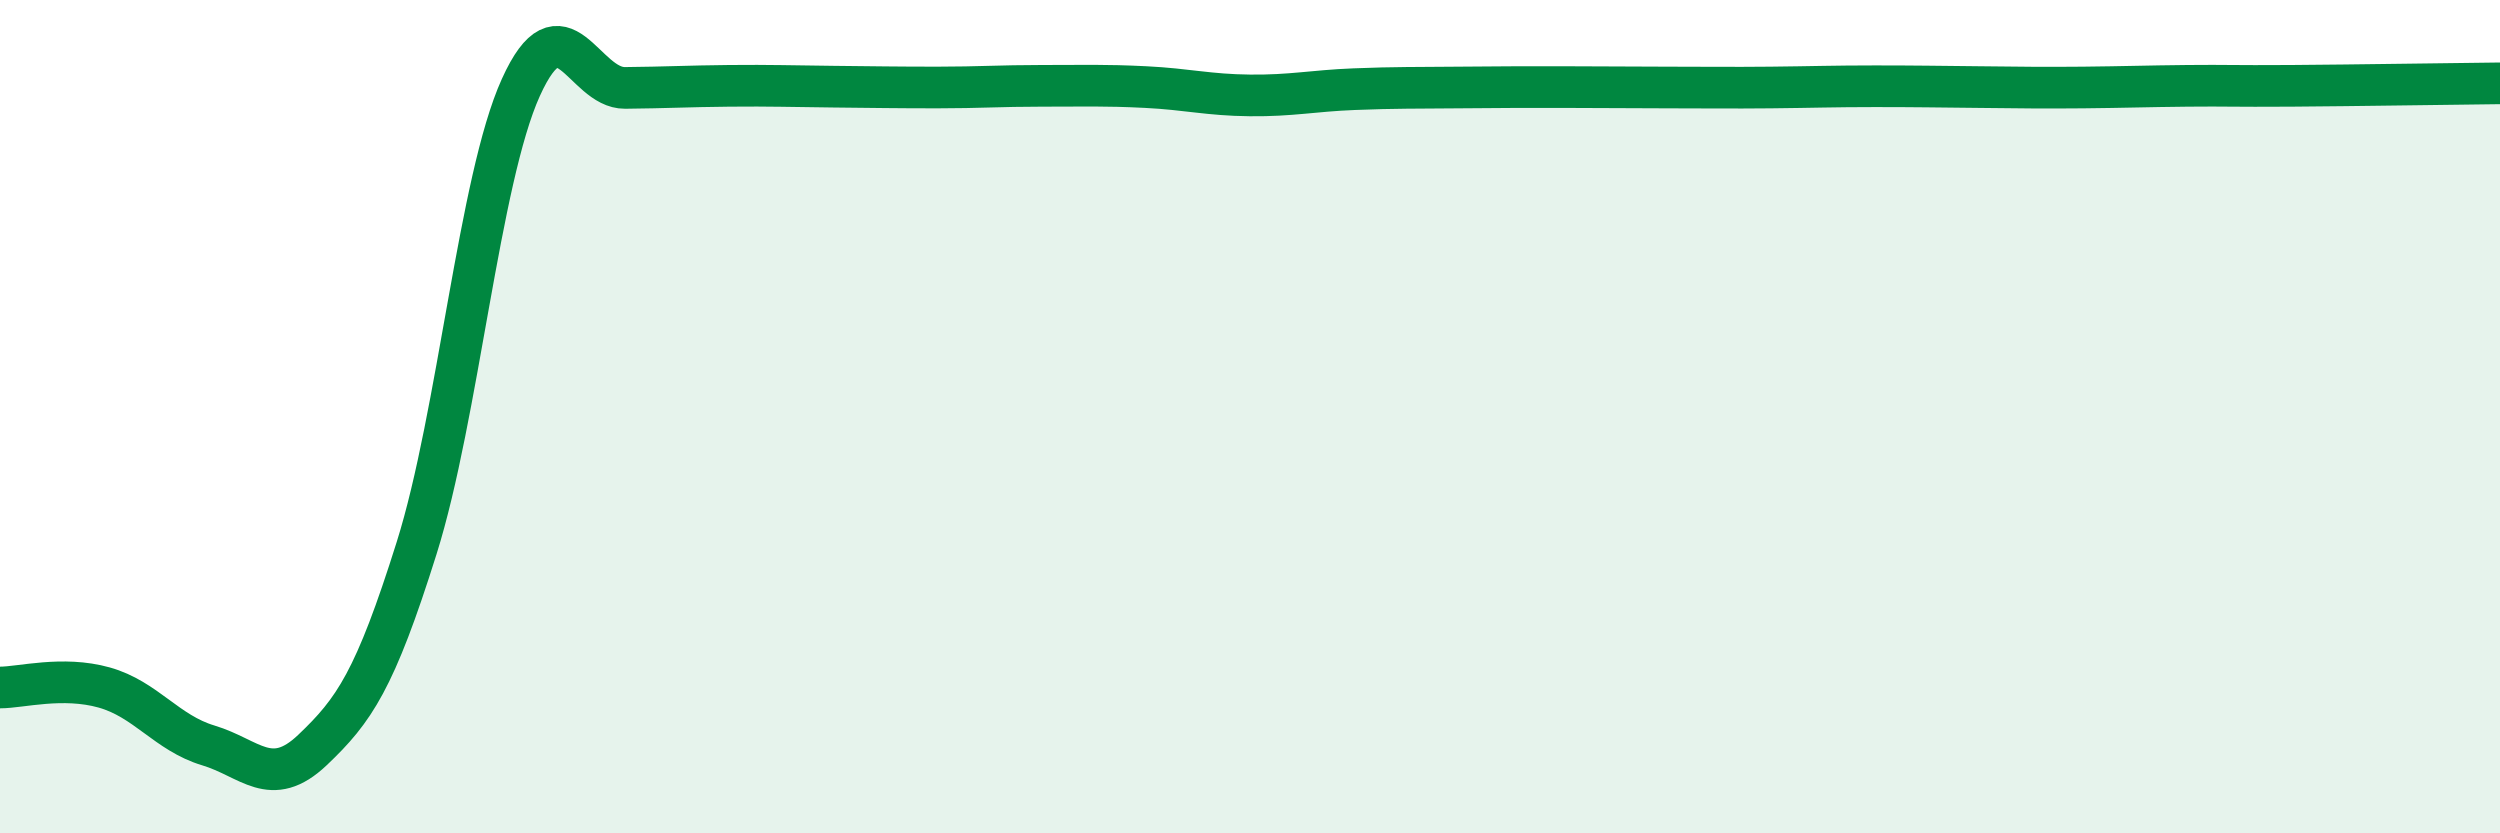 
    <svg width="60" height="20" viewBox="0 0 60 20" xmlns="http://www.w3.org/2000/svg">
      <path
        d="M 0,16.5 C 0.5,16.5 1.5,16.22 2.5,16.5 C 3.5,16.78 4,17.59 5,17.89 C 6,18.19 6.5,18.95 7.5,18 C 8.5,17.05 9,16.33 10,13.15 C 11,9.97 11.5,4.31 12.5,2.1 C 13.5,-0.11 14,2.12 15,2.11 C 16,2.1 16.5,2.07 17.5,2.06 C 18.5,2.05 19,2.07 20,2.08 C 21,2.09 21.5,2.1 22.5,2.1 C 23.5,2.1 24,2.06 25,2.06 C 26,2.06 26.5,2.04 27.5,2.09 C 28.5,2.14 29,2.28 30,2.29 C 31,2.3 31.5,2.18 32.5,2.14 C 33.5,2.1 34,2.11 35,2.1 C 36,2.09 36.5,2.09 37.5,2.09 C 38.5,2.09 39,2.1 40,2.1 C 41,2.1 41.5,2.11 42.5,2.1 C 43.5,2.09 44,2.07 45,2.07 C 46,2.07 46.5,2.08 47.5,2.09 C 48.5,2.1 49,2.11 50,2.1 C 51,2.09 51.5,2.07 52.5,2.06 C 53.5,2.05 53.5,2.07 55,2.06 C 56.5,2.05 59,2.01 60,2L60 20L0 20Z"
        fill="#008740"
        opacity="0.1"
        stroke-linecap="round"
        stroke-linejoin="round"
      />
      <path
        d="M 0,16.5 C 0.5,16.5 1.5,16.22 2.5,16.5 C 3.5,16.78 4,17.59 5,17.89 C 6,18.19 6.5,18.95 7.5,18 C 8.5,17.05 9,16.33 10,13.15 C 11,9.97 11.5,4.31 12.5,2.1 C 13.5,-0.11 14,2.12 15,2.11 C 16,2.1 16.5,2.07 17.5,2.06 C 18.5,2.05 19,2.07 20,2.08 C 21,2.09 21.5,2.1 22.5,2.1 C 23.5,2.1 24,2.06 25,2.06 C 26,2.06 26.5,2.04 27.5,2.09 C 28.5,2.14 29,2.28 30,2.29 C 31,2.3 31.5,2.18 32.5,2.14 C 33.5,2.1 34,2.11 35,2.1 C 36,2.09 36.5,2.09 37.5,2.09 C 38.5,2.09 39,2.1 40,2.1 C 41,2.1 41.5,2.11 42.5,2.1 C 43.5,2.09 44,2.07 45,2.07 C 46,2.07 46.5,2.08 47.5,2.09 C 48.5,2.1 49,2.11 50,2.1 C 51,2.09 51.5,2.07 52.5,2.06 C 53.5,2.05 53.5,2.07 55,2.06 C 56.5,2.05 59,2.01 60,2"
        stroke="#008740"
        stroke-width="1"
        fill="none"
        stroke-linecap="round"
        stroke-linejoin="round"
      />
    </svg>
  